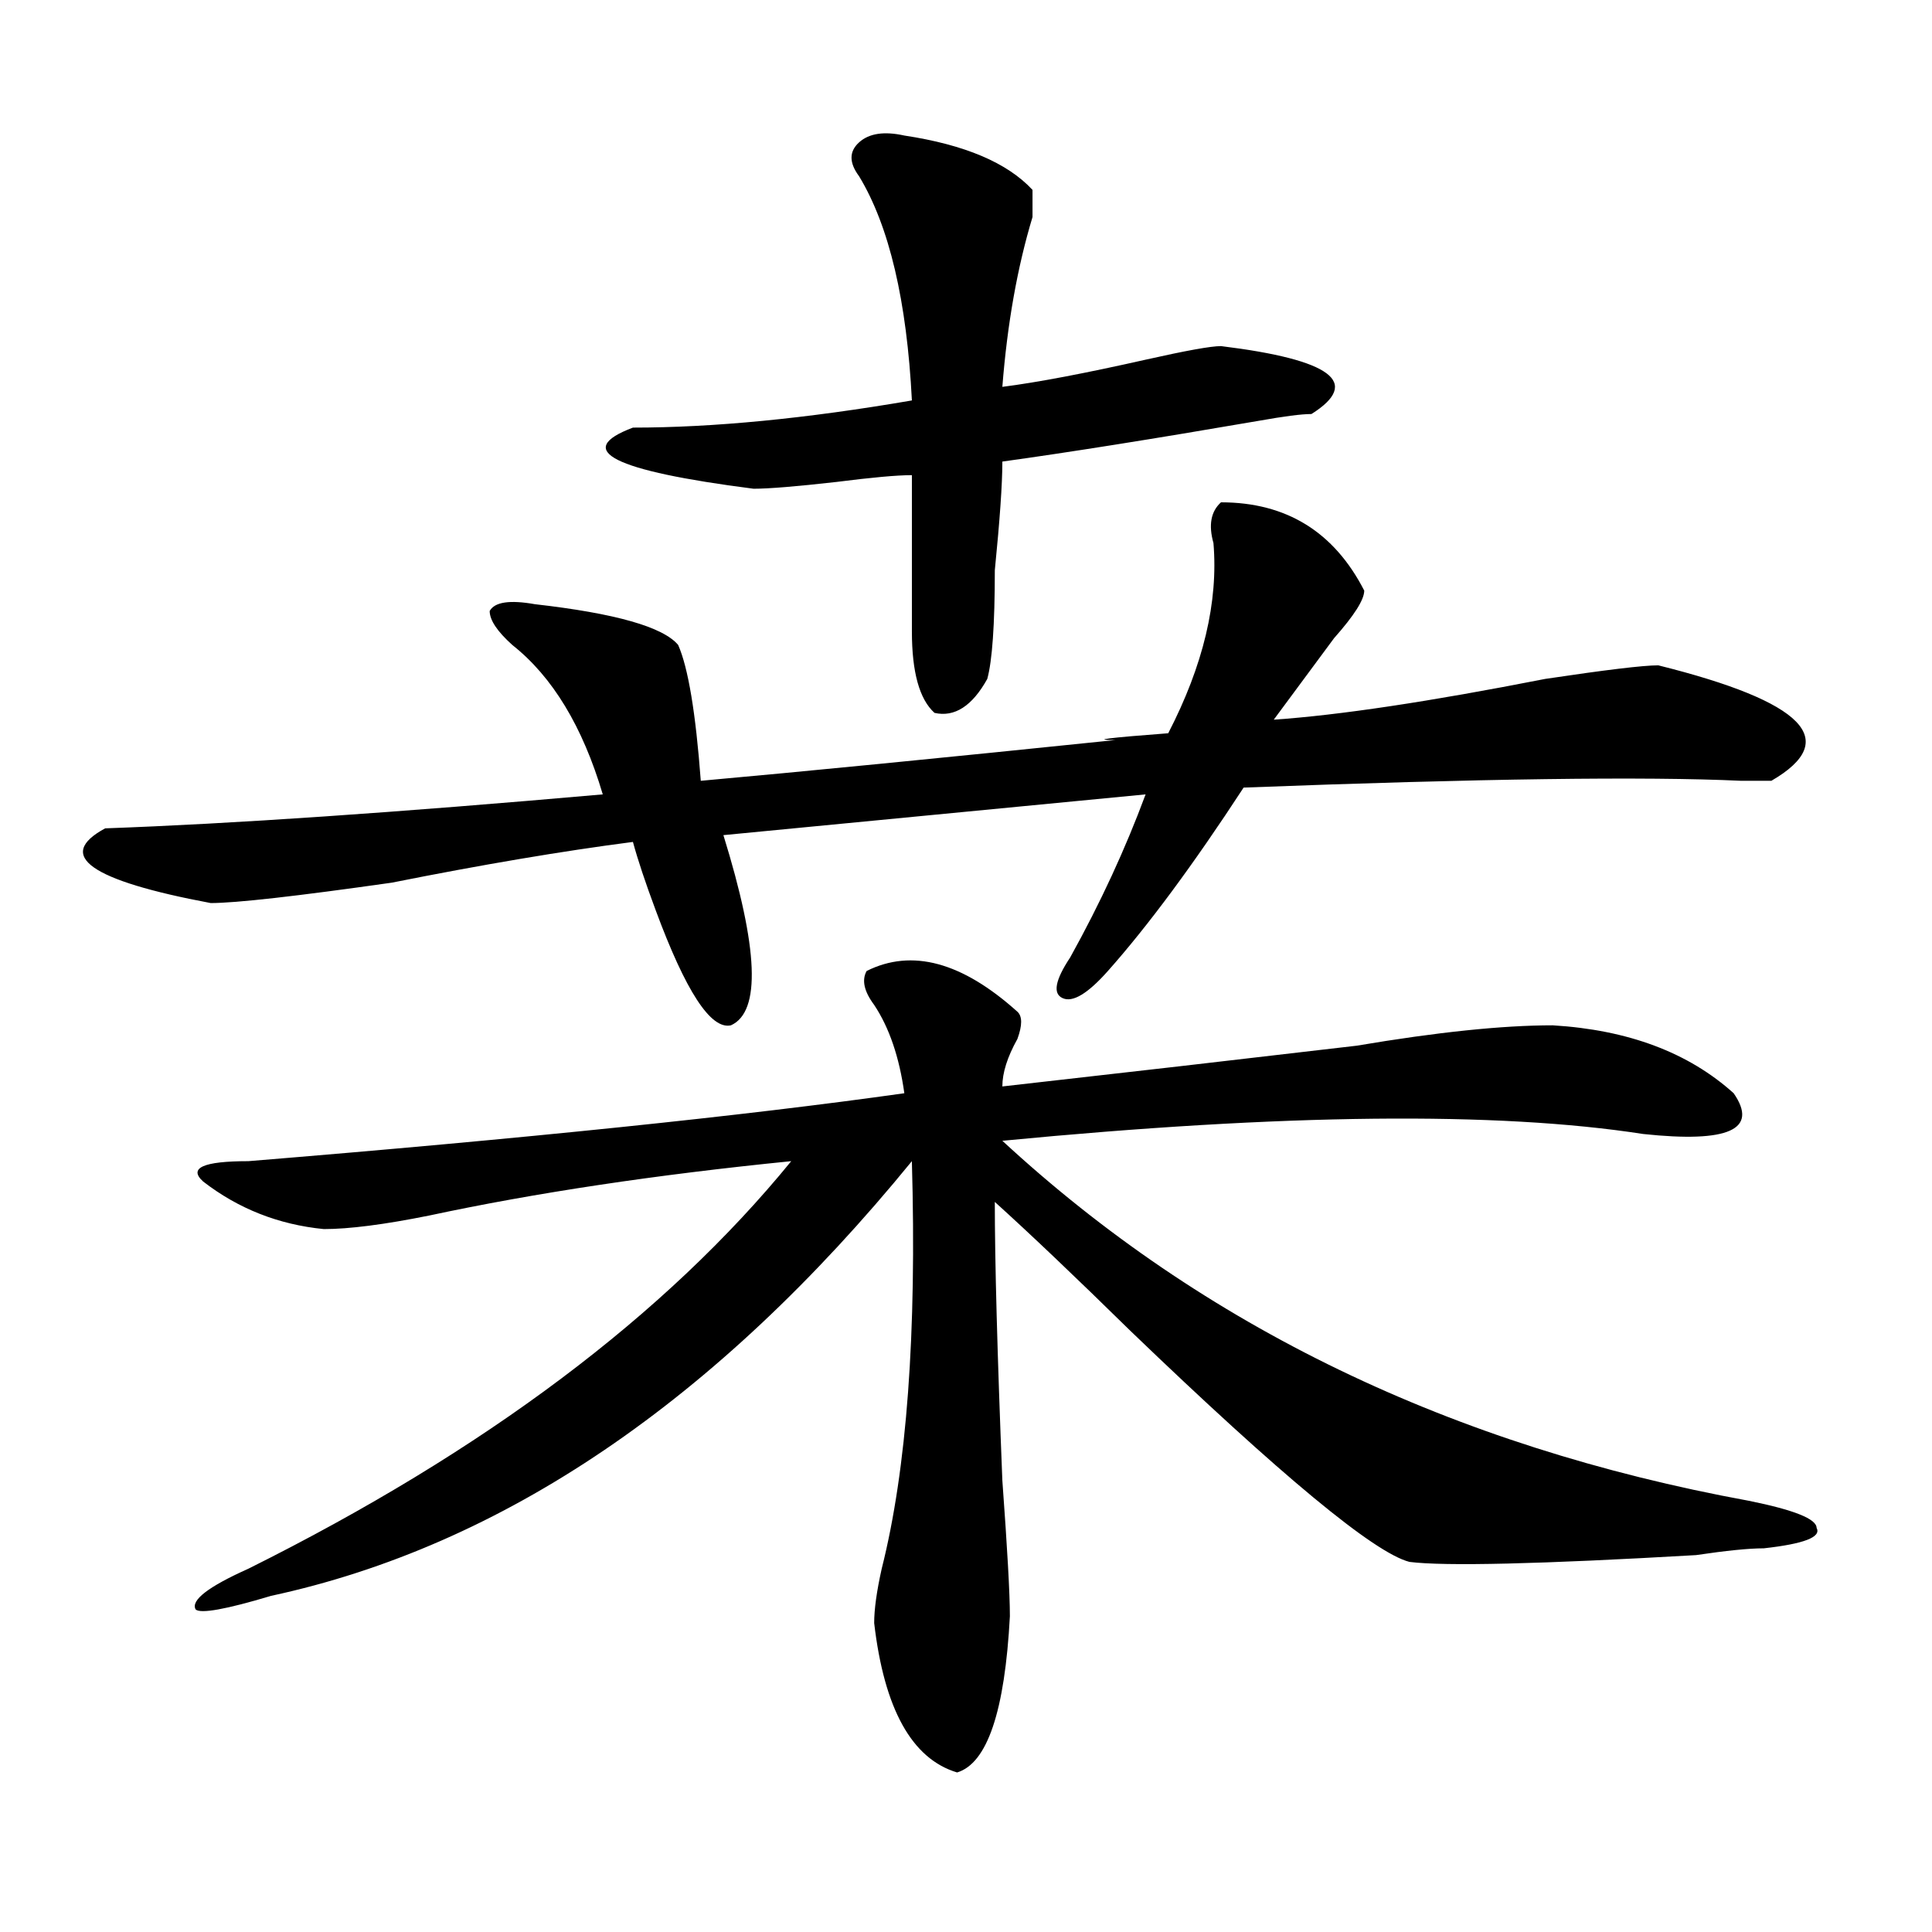 <?xml version="1.0" encoding="utf-8"?>
<!-- Generator: Adobe Illustrator 16.0.0, SVG Export Plug-In . SVG Version: 6.00 Build 0)  -->
<!DOCTYPE svg PUBLIC "-//W3C//DTD SVG 1.1//EN" "http://www.w3.org/Graphics/SVG/1.1/DTD/svg11.dtd">
<svg version="1.1" id="图层_1" xmlns="http://www.w3.org/2000/svg" xmlns:xlink="http://www.w3.org/1999/xlink" x="0px" y="0px"
	 width="1000px" height="1000px" viewBox="0 0 1000 1000" enable-background="new 0 0 1000 1000" xml:space="preserve">
<path d="M631.984,260c33.779,0,58.535,15.271,74.145,45.703c0,4.724-5.244,12.909-15.609,24.609
	c-10.427,14.063-20.854,28.125-31.219,42.188c33.779-2.308,80.607-9.339,140.484-21.094c31.219-4.669,50.73-7.031,58.535-7.031
	c75.425,18.786,94.937,38.672,58.535,59.766c-2.622,0-7.805,0-15.609,0c-49.45-2.308-135.302-1.153-257.555,3.516
	c-26.036,39.88-49.45,71.521-70.242,94.922c-10.427,11.755-18.231,16.425-23.414,14.063c-5.244-2.308-3.902-9.339,3.902-21.094
	c15.609-28.125,28.597-56.25,39.023-84.375L374.43,432.266c18.17,58.612,19.512,91.406,3.902,98.438
	c-10.427,2.362-23.414-17.578-39.023-59.766c-5.244-14.063-9.146-25.763-11.707-35.156c-36.463,4.724-78.047,11.755-124.875,21.094
	c-49.45,7.031-80.669,10.547-93.656,10.547c-62.438-11.7-80.669-24.609-54.633-38.672c64.998-2.308,150.85-8.185,257.555-17.578
	c-10.427-35.156-26.036-60.919-46.828-77.344c-7.805-7.031-11.707-12.854-11.707-17.578c2.561-4.669,10.365-5.823,23.414-3.516
	c41.584,4.724,66.34,11.755,74.145,21.094c5.183,11.755,9.085,35.156,11.707,70.313c52.011-4.669,123.533-11.7,214.629-21.094
	c-13.049,0-3.902-1.153,27.316-3.516c18.17-35.156,25.975-67.95,23.414-98.438C625.46,271.755,626.74,264.724,631.984,260z
	 M526.621,523.672c2.561,2.362,2.561,7.031,0,14.063c-5.244,9.394-7.805,17.578-7.805,24.609
	c62.438-7.031,123.533-14.063,183.41-21.094c41.584-7.031,75.425-10.547,101.461-10.547c39.023,2.362,70.242,14.063,93.656,35.156
	c12.987,18.786-2.622,25.817-46.828,21.094c-75.486-11.7-186.032-10.547-331.699,3.516
	c104.021,96.13,232.799,158.203,386.332,186.328c23.414,4.724,35.121,9.394,35.121,14.063c2.561,4.724-6.524,8.239-27.316,10.547
	c-7.805,0-19.512,1.208-35.121,3.516c-80.669,4.669-130.119,5.822-148.289,3.516c-18.231-4.669-66.34-44.495-144.387-119.531
	c-28.658-28.125-52.072-50.372-70.242-66.797c0,30.487,1.28,78.552,3.902,144.141c2.561,35.156,3.902,58.557,3.902,70.313
	c-2.622,49.219-11.707,76.135-27.316,80.859c-23.414-7.031-37.743-32.85-42.926-77.344c0-7.031,1.28-16.425,3.902-28.125
	c12.987-51.526,18.17-121.839,15.609-210.938c-101.461,124.255-212.068,199.237-331.699,225
	c-23.414,7.031-36.463,9.338-39.023,7.031c-2.622-4.725,6.463-11.756,27.316-21.094c122.253-60.919,215.909-131.231,280.969-210.938
	c-70.242,7.031-132.68,16.425-187.313,28.125c-23.414,4.724-41.646,7.031-54.633,7.031c-23.414-2.308-44.268-10.547-62.438-24.609
	c-7.805-7.031,0-10.547,23.414-10.547c143.045-11.7,256.213-23.401,339.504-35.156c-2.622-18.731-7.805-33.948-15.609-45.703
	c-5.244-7.031-6.524-12.854-3.902-17.578C471.988,490.878,497.963,497.909,526.621,523.672z M468.086,70.156
	c31.219,4.724,53.291,14.063,66.34,28.125c0,2.362,0,7.031,0,14.063c-7.805,25.817-13.049,55.097-15.609,87.891
	c18.17-2.308,42.926-7.031,74.145-14.063c20.792-4.669,33.779-7.031,39.023-7.031c57.193,7.031,72.803,18.786,46.828,35.156
	c-5.244,0-14.329,1.208-27.316,3.516c-54.633,9.394-98.9,16.425-132.68,21.094c0,11.755-1.342,30.487-3.902,56.25
	c0,28.125-1.342,46.911-3.902,56.25c-7.805,14.063-16.951,19.94-27.316,17.578c-7.805-7.031-11.707-21.094-11.707-42.188
	s0-48.011,0-80.859c-7.805,0-20.854,1.208-39.023,3.516c-20.854,2.362-35.121,3.516-42.926,3.516
	c-72.864-9.339-93.656-19.886-62.438-31.641c41.584,0,89.754-4.669,144.387-14.063c-2.622-51.526-11.707-90.198-27.316-116.016
	c-5.244-7.031-5.244-12.854,0-17.578C449.854,69.003,457.659,67.849,468.086,70.156z"/>
</svg>
